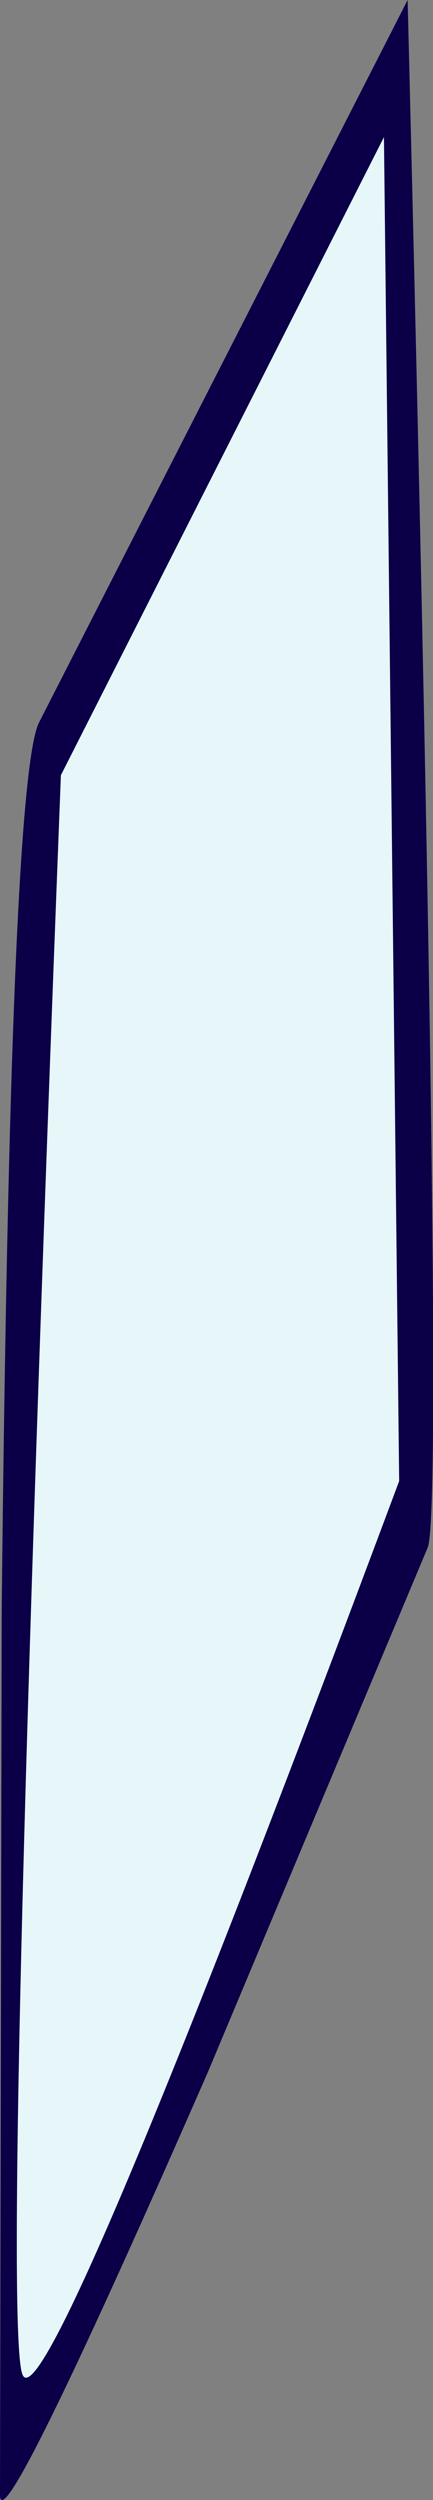 <?xml version="1.0" encoding="UTF-8" standalone="no"?>
<svg xmlns:xlink="http://www.w3.org/1999/xlink" height="73.85px" width="12.8px" xmlns="http://www.w3.org/2000/svg">
  <rect width="100%" height="100%" fill="#808080" stroke="none"/>
  <g transform="matrix(1.0, 0.0, 0.0, 1.0, 63.85, 24.55)">
    <path d="M-51.8 -24.55 L-62.7 -3.2 Q-63.55 -1.45 -63.8 23.1 L-63.85 49.15 Q-63.85 50.7 -57.7 36.65 L-51.2 21.15 Q-50.7 19.65 -51.8 -24.55" fill="#0b0048" fill-rule="evenodd" stroke="none"/>
    <path d="M-52.5 -20.5 L-62.05 -1.65 Q-63.8 43.55 -63.2 45.55 -62.65 47.6 -52.05 19.2 L-52.5 -20.5" fill="#e6f6f9" fill-rule="evenodd" stroke="none"/>
  </g>
</svg>
